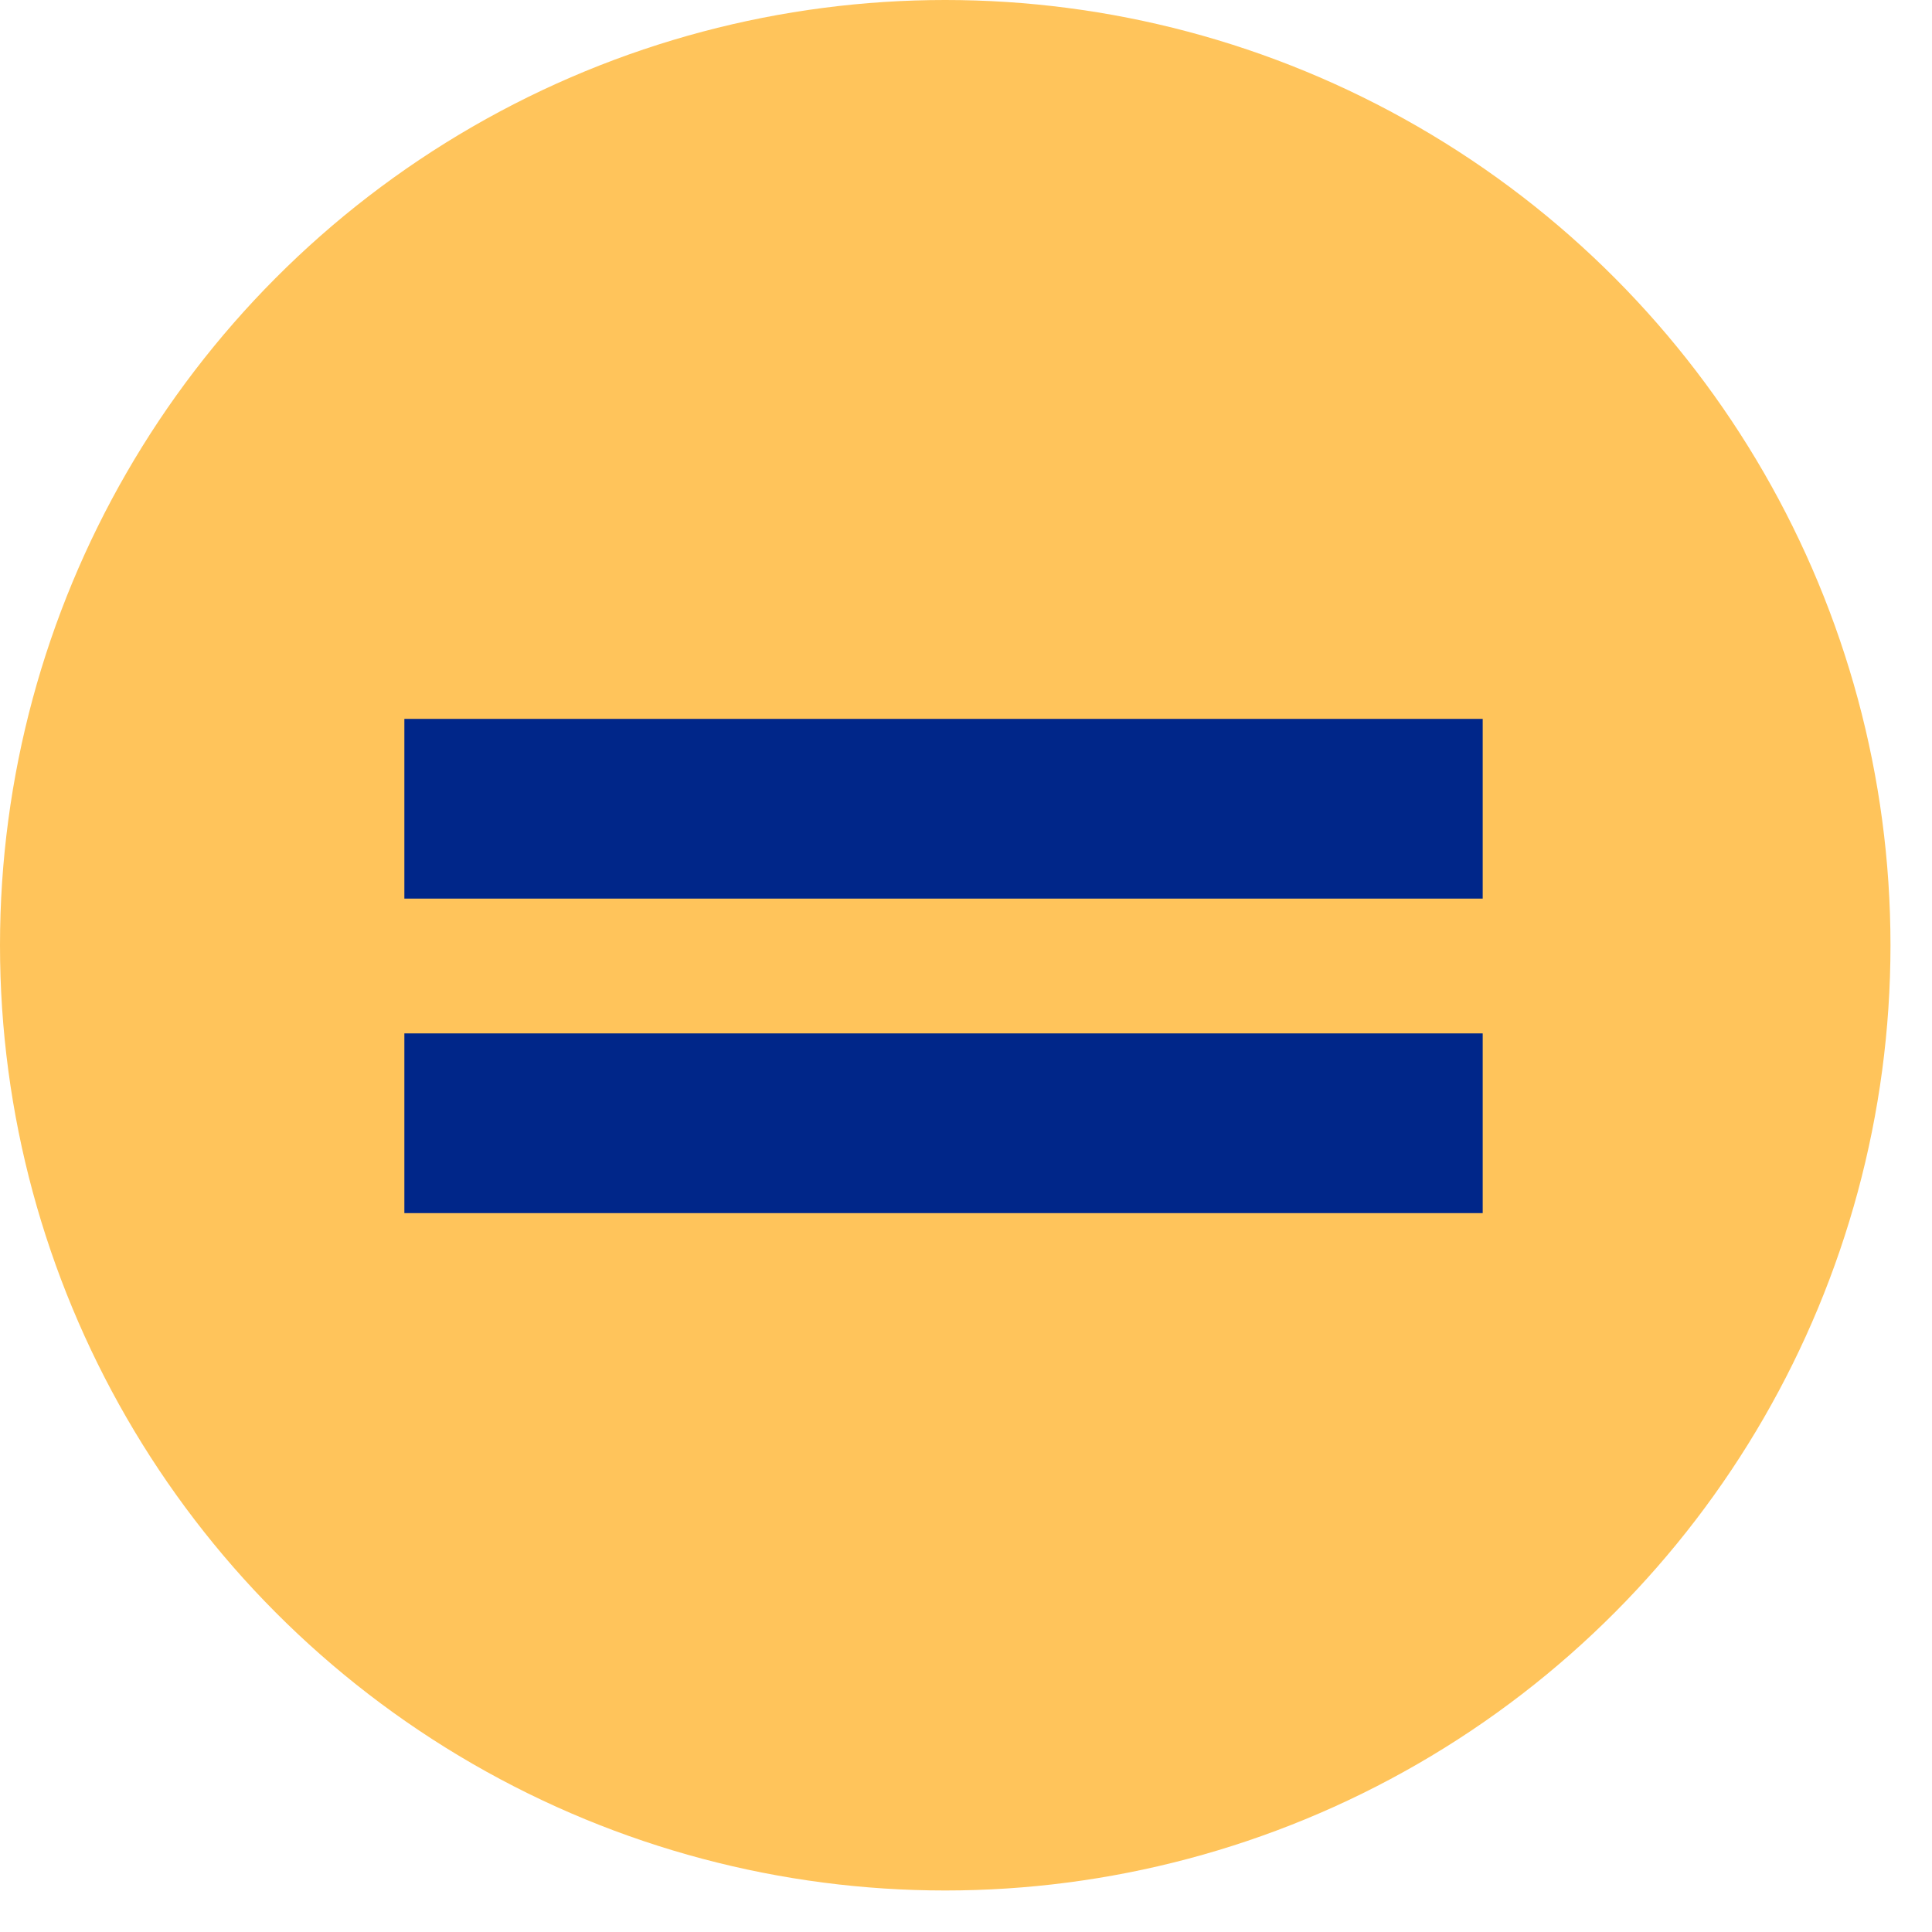 <svg width="43" height="43" viewBox="0 0 43 43" fill="none" xmlns="http://www.w3.org/2000/svg">
<circle cx="21.038" cy="21.038" r="21.038" fill="#FFC45B"/>
<rect x="9" y="16" width="24" height="4" fill="#002689"/>
<rect x="9" y="23" width="24" height="4" fill="#002689"/>
</svg>
